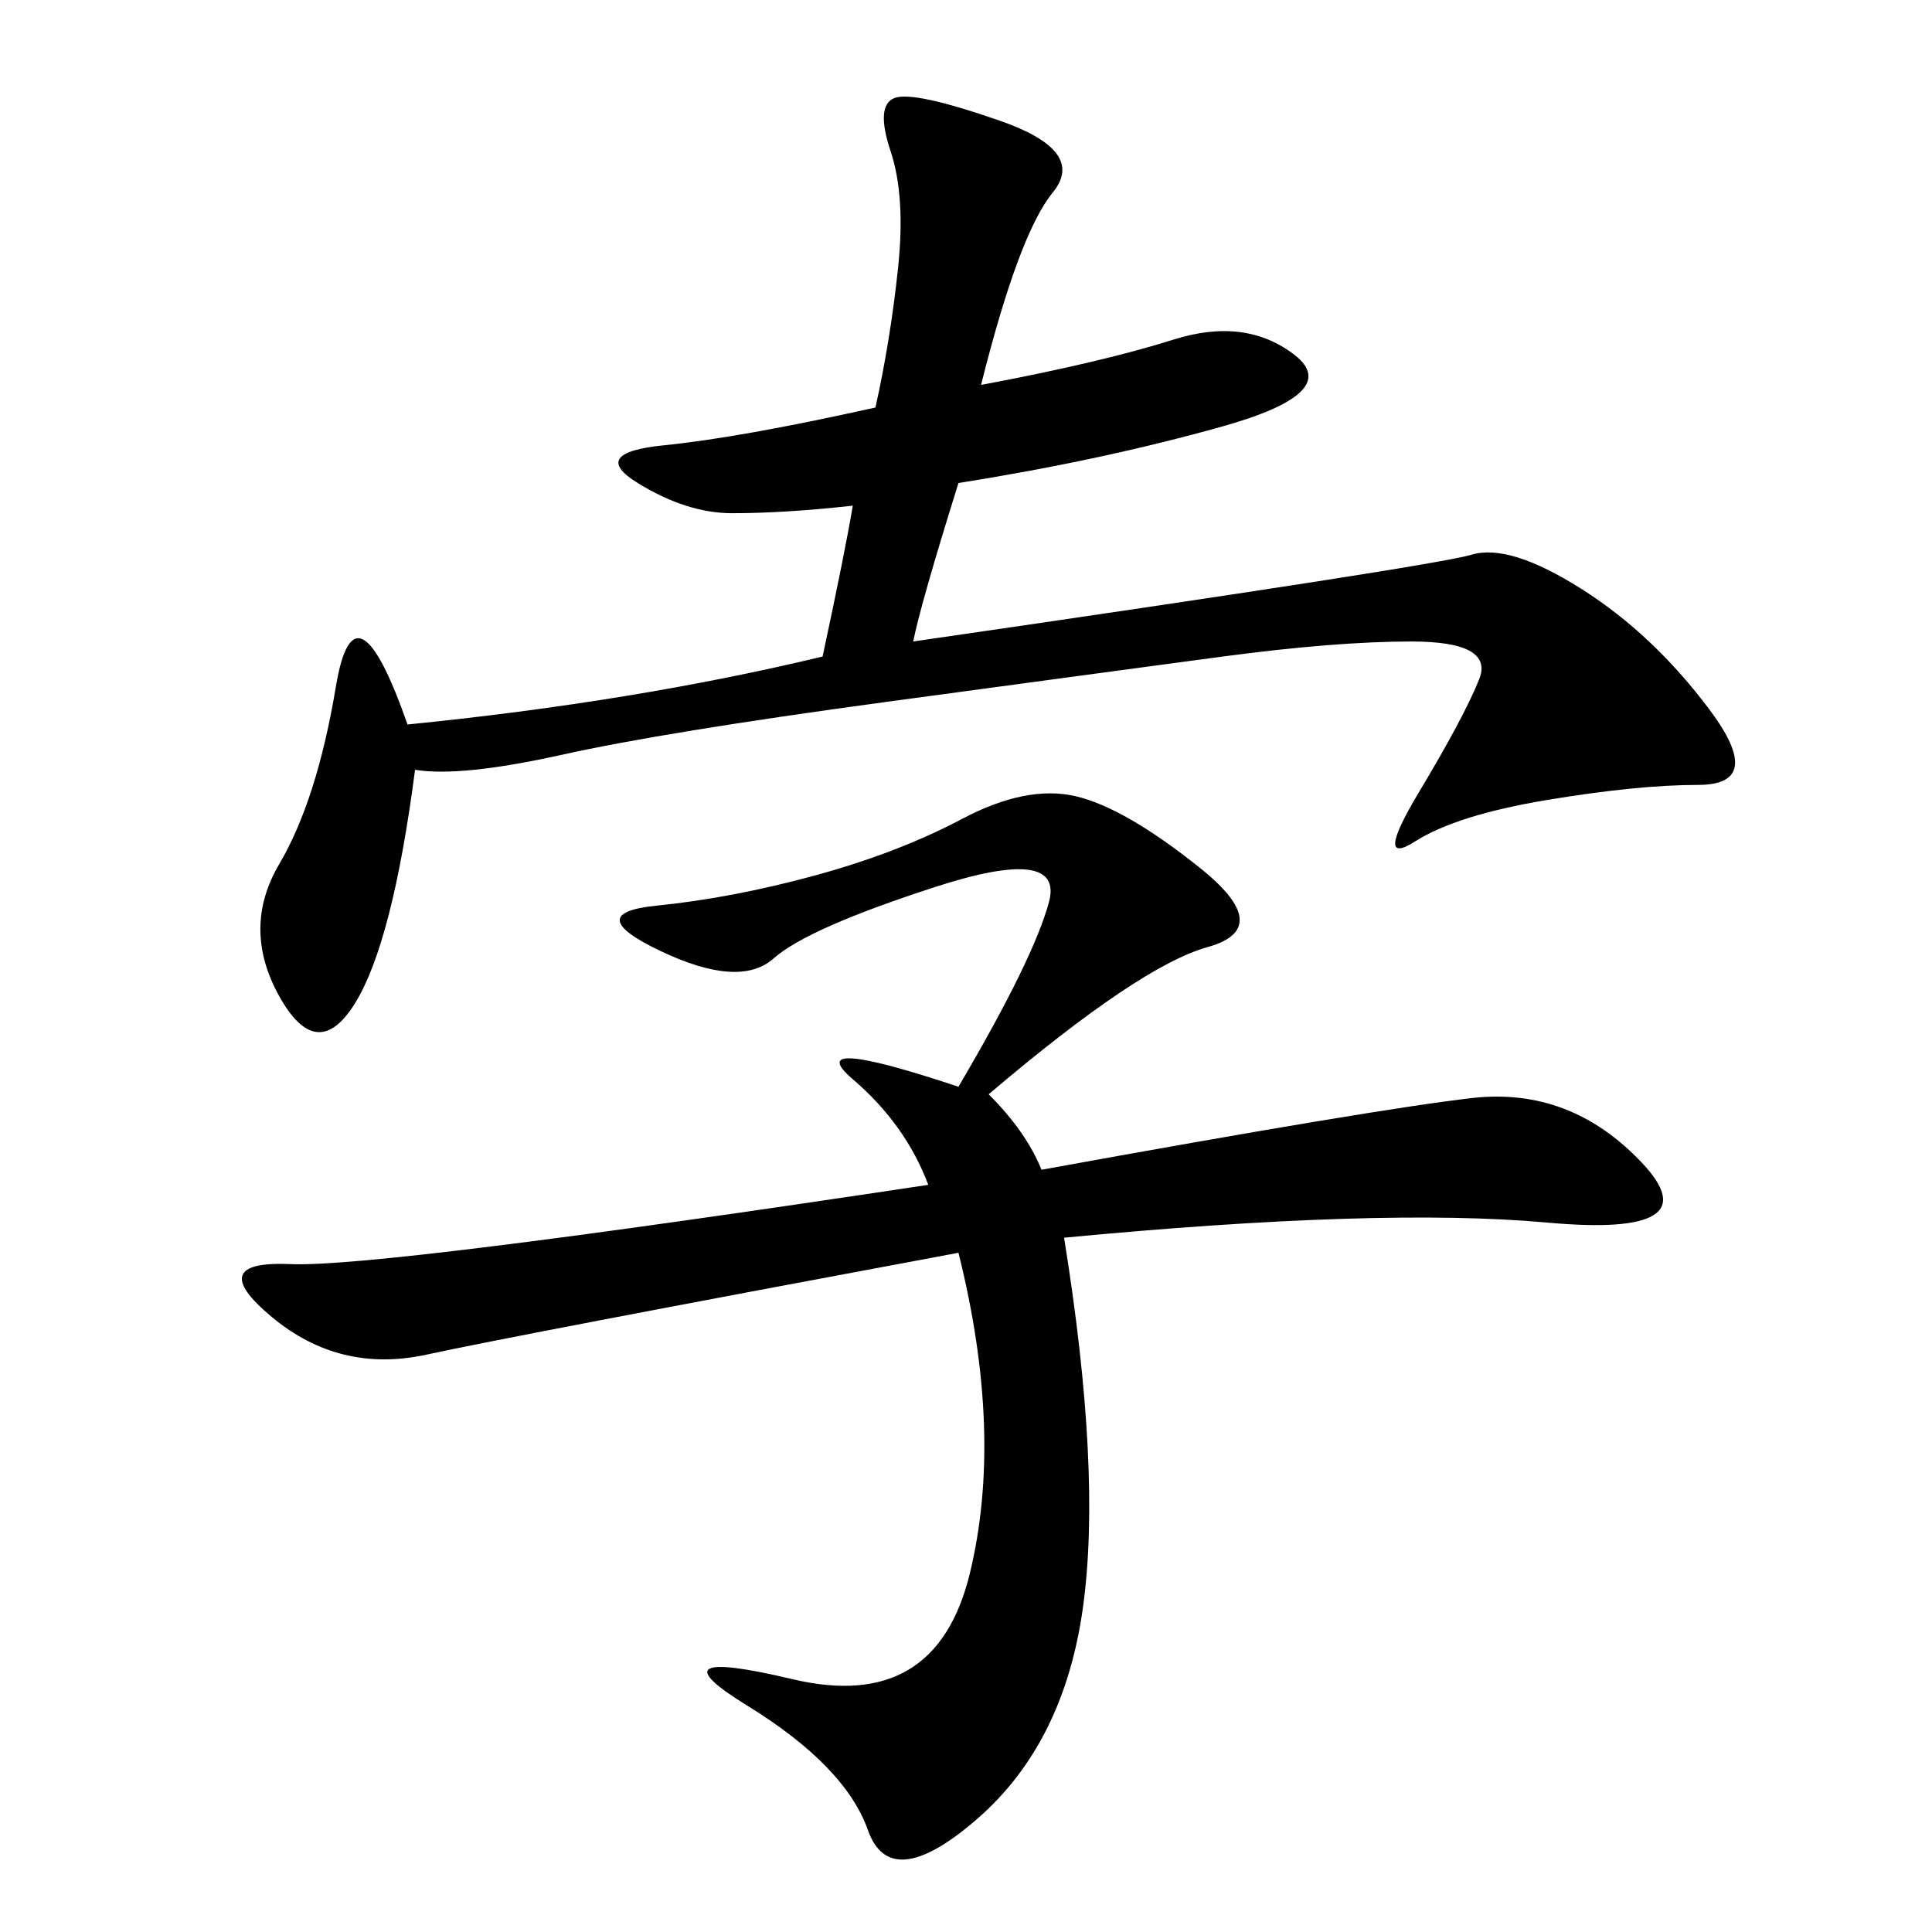 <svg xmlns="http://www.w3.org/2000/svg" xmlns:xlink="http://www.w3.org/1999/xlink" width="300" height="300"><path d="M153.52 169.92Q159.38 175.78 161.72 181.64L161.72 181.64Q213.28 172.27 228.52 170.51Q243.75 168.75 254.88 180.47Q266.02 192.19 240.23 189.84Q214.45 187.50 165.23 192.19L165.23 192.19Q171.09 228.52 168.16 249.61Q165.23 270.70 151.76 282.42Q138.28 294.14 134.77 284.18Q131.25 274.22 116.02 264.84Q100.78 255.47 123.05 260.74Q145.31 266.02 150.59 244.34Q155.86 222.66 148.83 194.53L148.83 194.53Q79.69 207.42 66.21 210.35Q52.73 213.28 42.19 204.49Q31.64 195.70 45.12 196.29Q58.59 196.88 144.14 183.98L144.14 183.98Q140.63 174.61 132.42 167.58Q124.22 160.55 148.83 168.75L148.83 168.75Q160.55 148.83 162.89 140.04Q165.23 131.25 145.31 137.70Q125.39 144.14 120.12 148.83Q114.84 153.52 102.54 147.66Q90.23 141.80 101.95 140.63Q113.67 139.45 126.56 135.94Q139.45 132.42 149.41 127.15Q159.38 121.88 166.99 123.63Q174.61 125.39 186.33 134.77Q198.05 144.14 187.50 147.07Q176.95 150 153.52 169.92L153.52 169.92ZM152.34 59.77Q171.09 56.25 182.23 52.73Q193.36 49.22 200.98 55.08Q208.59 60.94 189.84 66.21Q171.09 71.48 148.83 75L148.83 75Q142.97 93.75 141.80 99.61L141.80 99.61Q222.66 87.89 228.52 86.13Q234.38 84.38 245.51 91.41Q256.64 98.44 265.43 110.16Q274.22 121.88 263.67 121.88L263.67 121.88Q254.30 121.88 240.23 124.22Q226.17 126.56 219.73 130.66Q213.28 134.77 220.31 123.05Q227.34 111.33 229.69 105.47Q232.03 99.61 219.14 99.61L219.14 99.61Q207.42 99.61 189.84 101.95Q172.27 104.30 137.70 108.98Q103.13 113.67 87.30 117.19Q71.48 120.70 64.45 119.53L64.45 119.53Q60.94 146.48 55.08 155.86Q49.22 165.23 43.36 154.69Q37.50 144.14 43.36 134.18Q49.22 124.22 52.15 106.64Q55.08 89.06 63.28 112.50L63.28 112.50Q98.44 108.98 127.73 101.95L127.73 101.95Q131.25 85.55 132.42 78.52L132.42 78.52Q121.88 79.69 113.67 79.69L113.67 79.69Q106.64 79.69 99.02 75Q91.41 70.31 103.13 69.14Q114.84 67.97 135.94 63.28L135.94 63.28Q138.28 52.73 139.45 41.60Q140.63 30.47 138.28 23.44Q135.94 16.41 138.87 15.23Q141.80 14.06 155.27 18.75Q168.75 23.44 163.48 29.88Q158.20 36.33 152.34 59.77L152.34 59.77Z"/></svg>